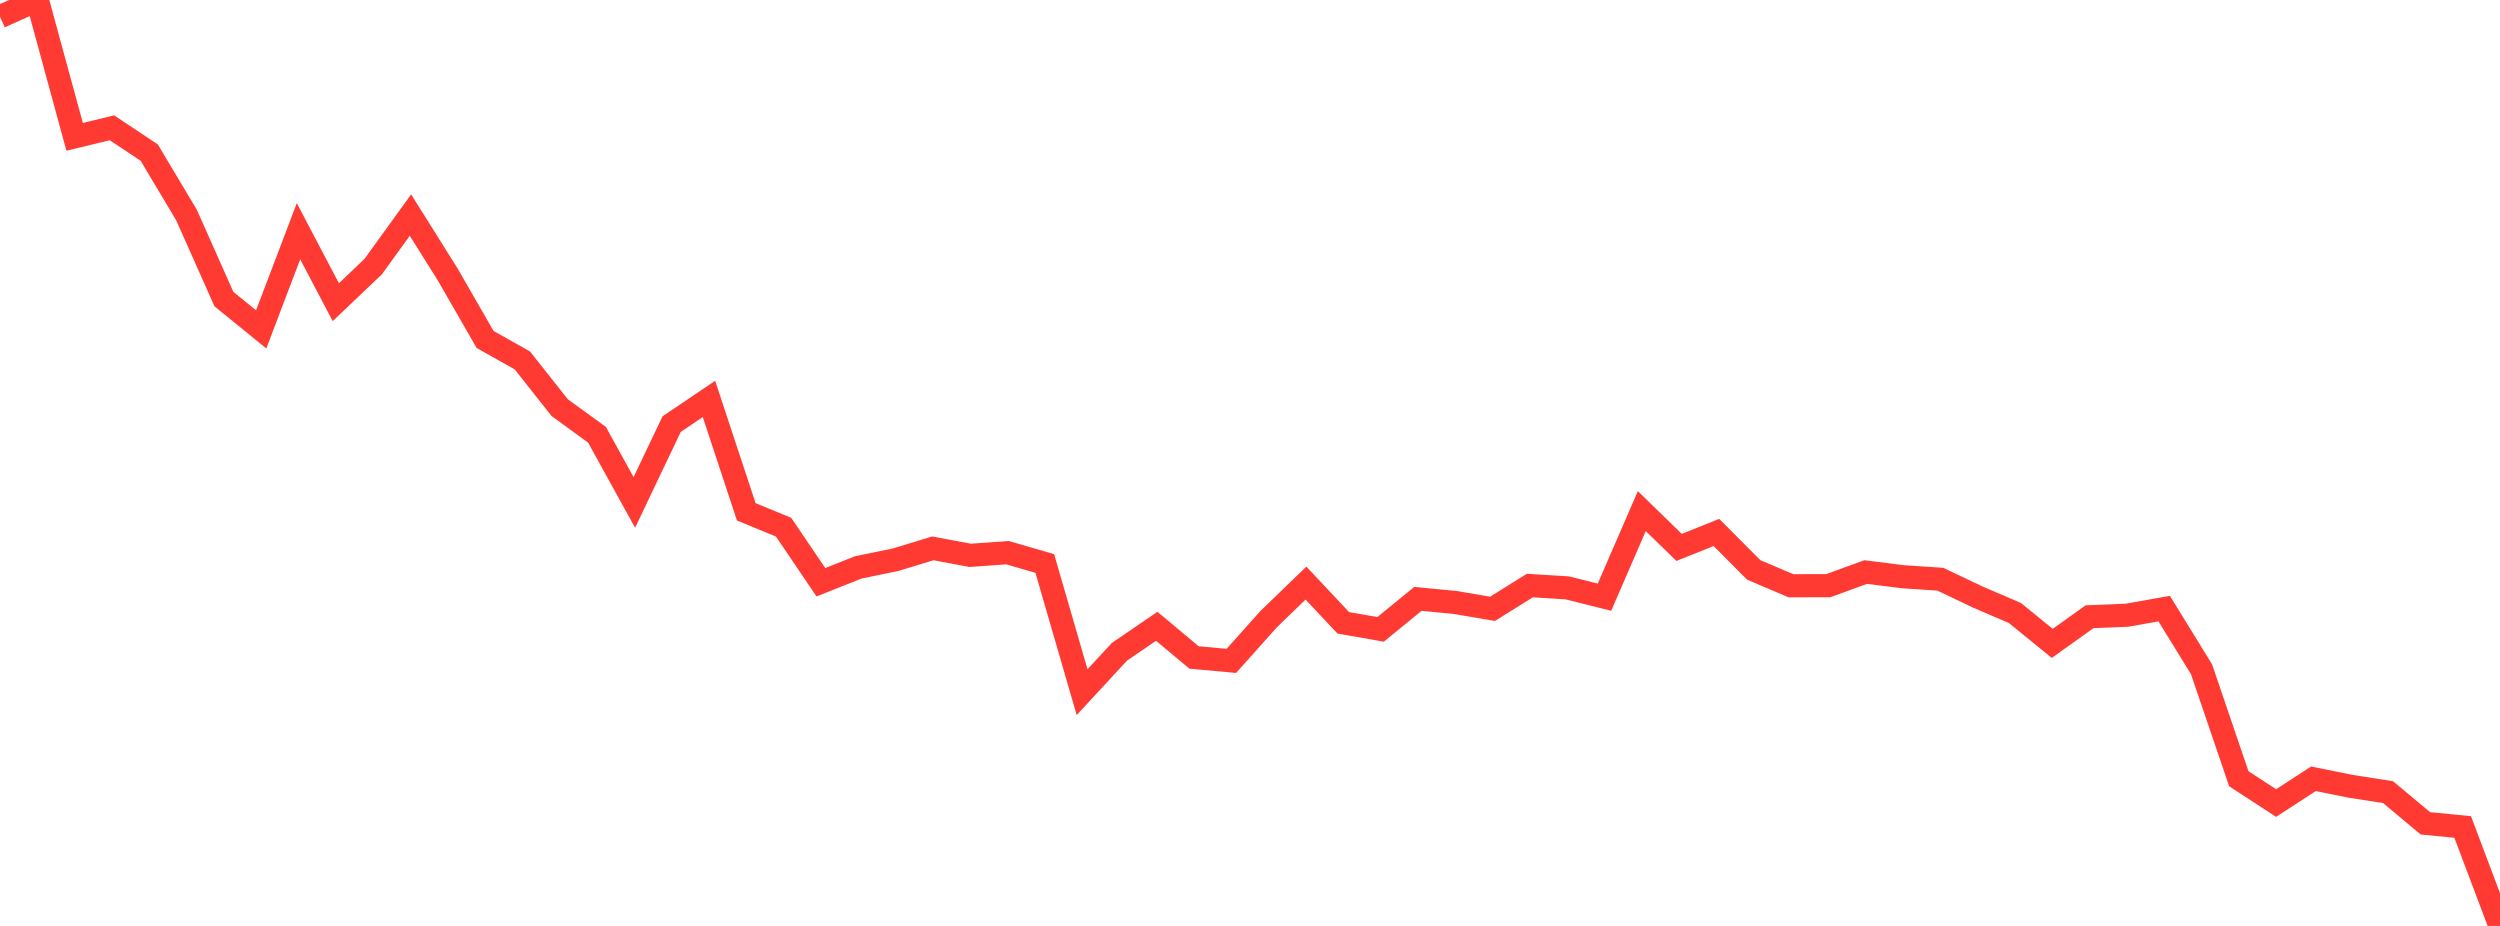 <?xml version="1.0" standalone="no"?>
<!DOCTYPE svg PUBLIC "-//W3C//DTD SVG 1.1//EN" "http://www.w3.org/Graphics/SVG/1.1/DTD/svg11.dtd">

<svg width="135" height="50" viewBox="0 0 135 50" preserveAspectRatio="none" 
  xmlns="http://www.w3.org/2000/svg"
  xmlns:xlink="http://www.w3.org/1999/xlink">


<polyline points="0.0, 0.905 2.015, 0.0 4.03, 7.389 6.045, 6.901 8.06, 8.242 10.075, 11.619 12.09, 16.15 14.104, 17.786 16.119, 12.487 18.134, 16.319 20.149, 14.401 22.164, 11.614 24.179, 14.826 26.194, 18.33 28.209, 19.465 30.224, 22.013 32.239, 23.479 34.254, 27.132 36.269, 22.902 38.284, 21.542 40.299, 27.639 42.313, 28.467 44.328, 31.442 46.343, 30.64 48.358, 30.226 50.373, 29.611 52.388, 29.989 54.403, 29.845 56.418, 30.429 58.433, 37.377 60.448, 35.198 62.463, 33.82 64.478, 35.503 66.493, 35.688 68.507, 33.434 70.522, 31.487 72.537, 33.632 74.552, 33.986 76.567, 32.338 78.582, 32.534 80.597, 32.876 82.612, 31.62 84.627, 31.744 86.642, 32.248 88.657, 27.6 90.672, 29.56 92.687, 28.753 94.701, 30.776 96.716, 31.632 98.731, 31.626 100.746, 30.891 102.761, 31.144 104.776, 31.277 106.791, 32.236 108.806, 33.102 110.821, 34.743 112.836, 33.304 114.851, 33.222 116.866, 32.865 118.881, 36.137 120.896, 42.052 122.91, 43.365 124.925, 42.054 126.94, 42.462 128.955, 42.775 130.97, 44.46 132.985, 44.657 135.0, 50.0" fill="none" stroke="#ff3a33" stroke-width="1.25"/>

</svg>